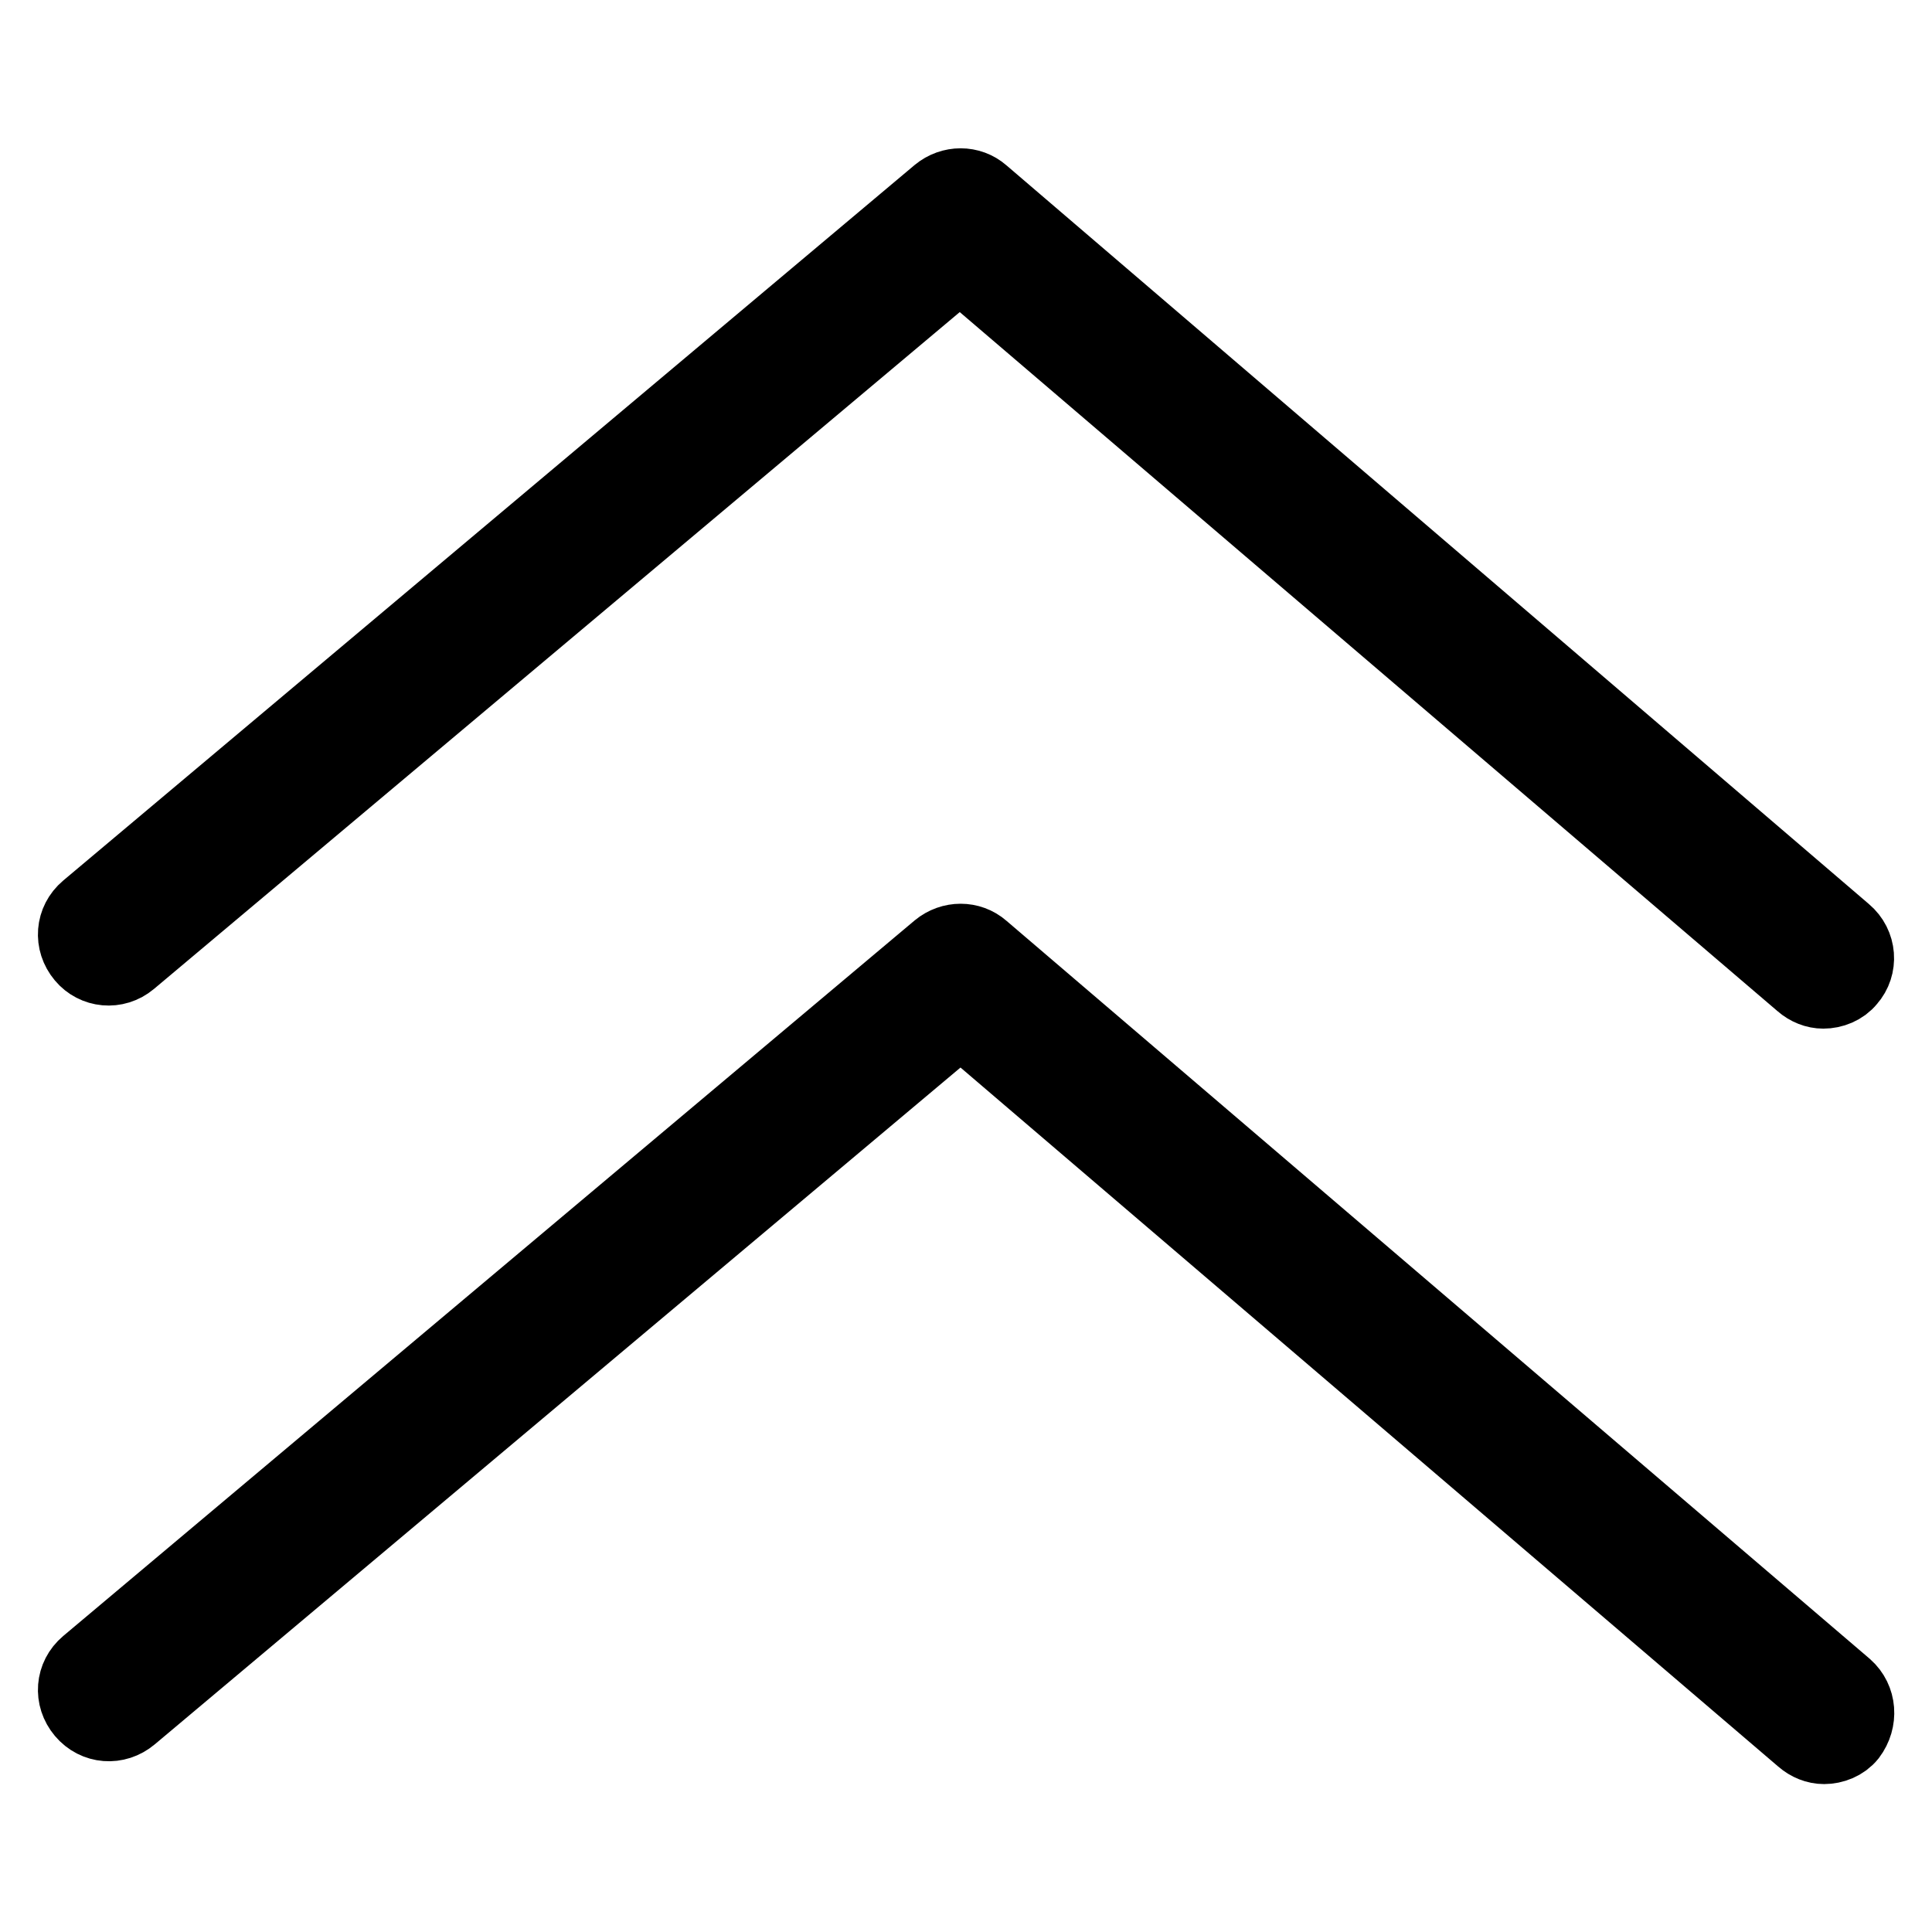 <?xml version="1.0" encoding="utf-8"?>
<!-- Svg Vector Icons : http://www.onlinewebfonts.com/icon -->
<!DOCTYPE svg PUBLIC "-//W3C//DTD SVG 1.1//EN" "http://www.w3.org/Graphics/SVG/1.1/DTD/svg11.dtd">
<svg version="1.1" xmlns="http://www.w3.org/2000/svg" xmlns:xlink="http://www.w3.org/1999/xlink" x="0px" y="0px" viewBox="0 0 256 256" enable-background="new 0 0 256 256" xml:space="preserve">
<g> <path stroke-width="10" fill-opacity="0" stroke="#000000"  d="M17.2,127.2l110-92.4l111.6,95.4c0.8,0.7,1.8,1.1,2.8,1.1c1.2,0,2.5-0.5,3.3-1.5c1.6-1.8,1.4-4.6-0.5-6.2 L130.1,25.7c-1.6-1.4-4-1.4-5.7,0L11.6,120.5c-1.9,1.6-2.1,4.3-0.5,6.2C12.6,128.5,15.3,128.8,17.2,127.2z M244.5,223.6 l-114.4-97.8c-1.6-1.4-4-1.4-5.7,0L11.6,220.6c-1.9,1.6-2.1,4.3-0.5,6.2c1.6,1.9,4.3,2.1,6.2,0.5l110-92.4l111.6,95.4 c0.8,0.7,1.8,1.1,2.8,1.1c1.2,0,2.5-0.5,3.3-1.5C246.5,227.9,246.3,225.2,244.5,223.6z"/></g>
</svg>